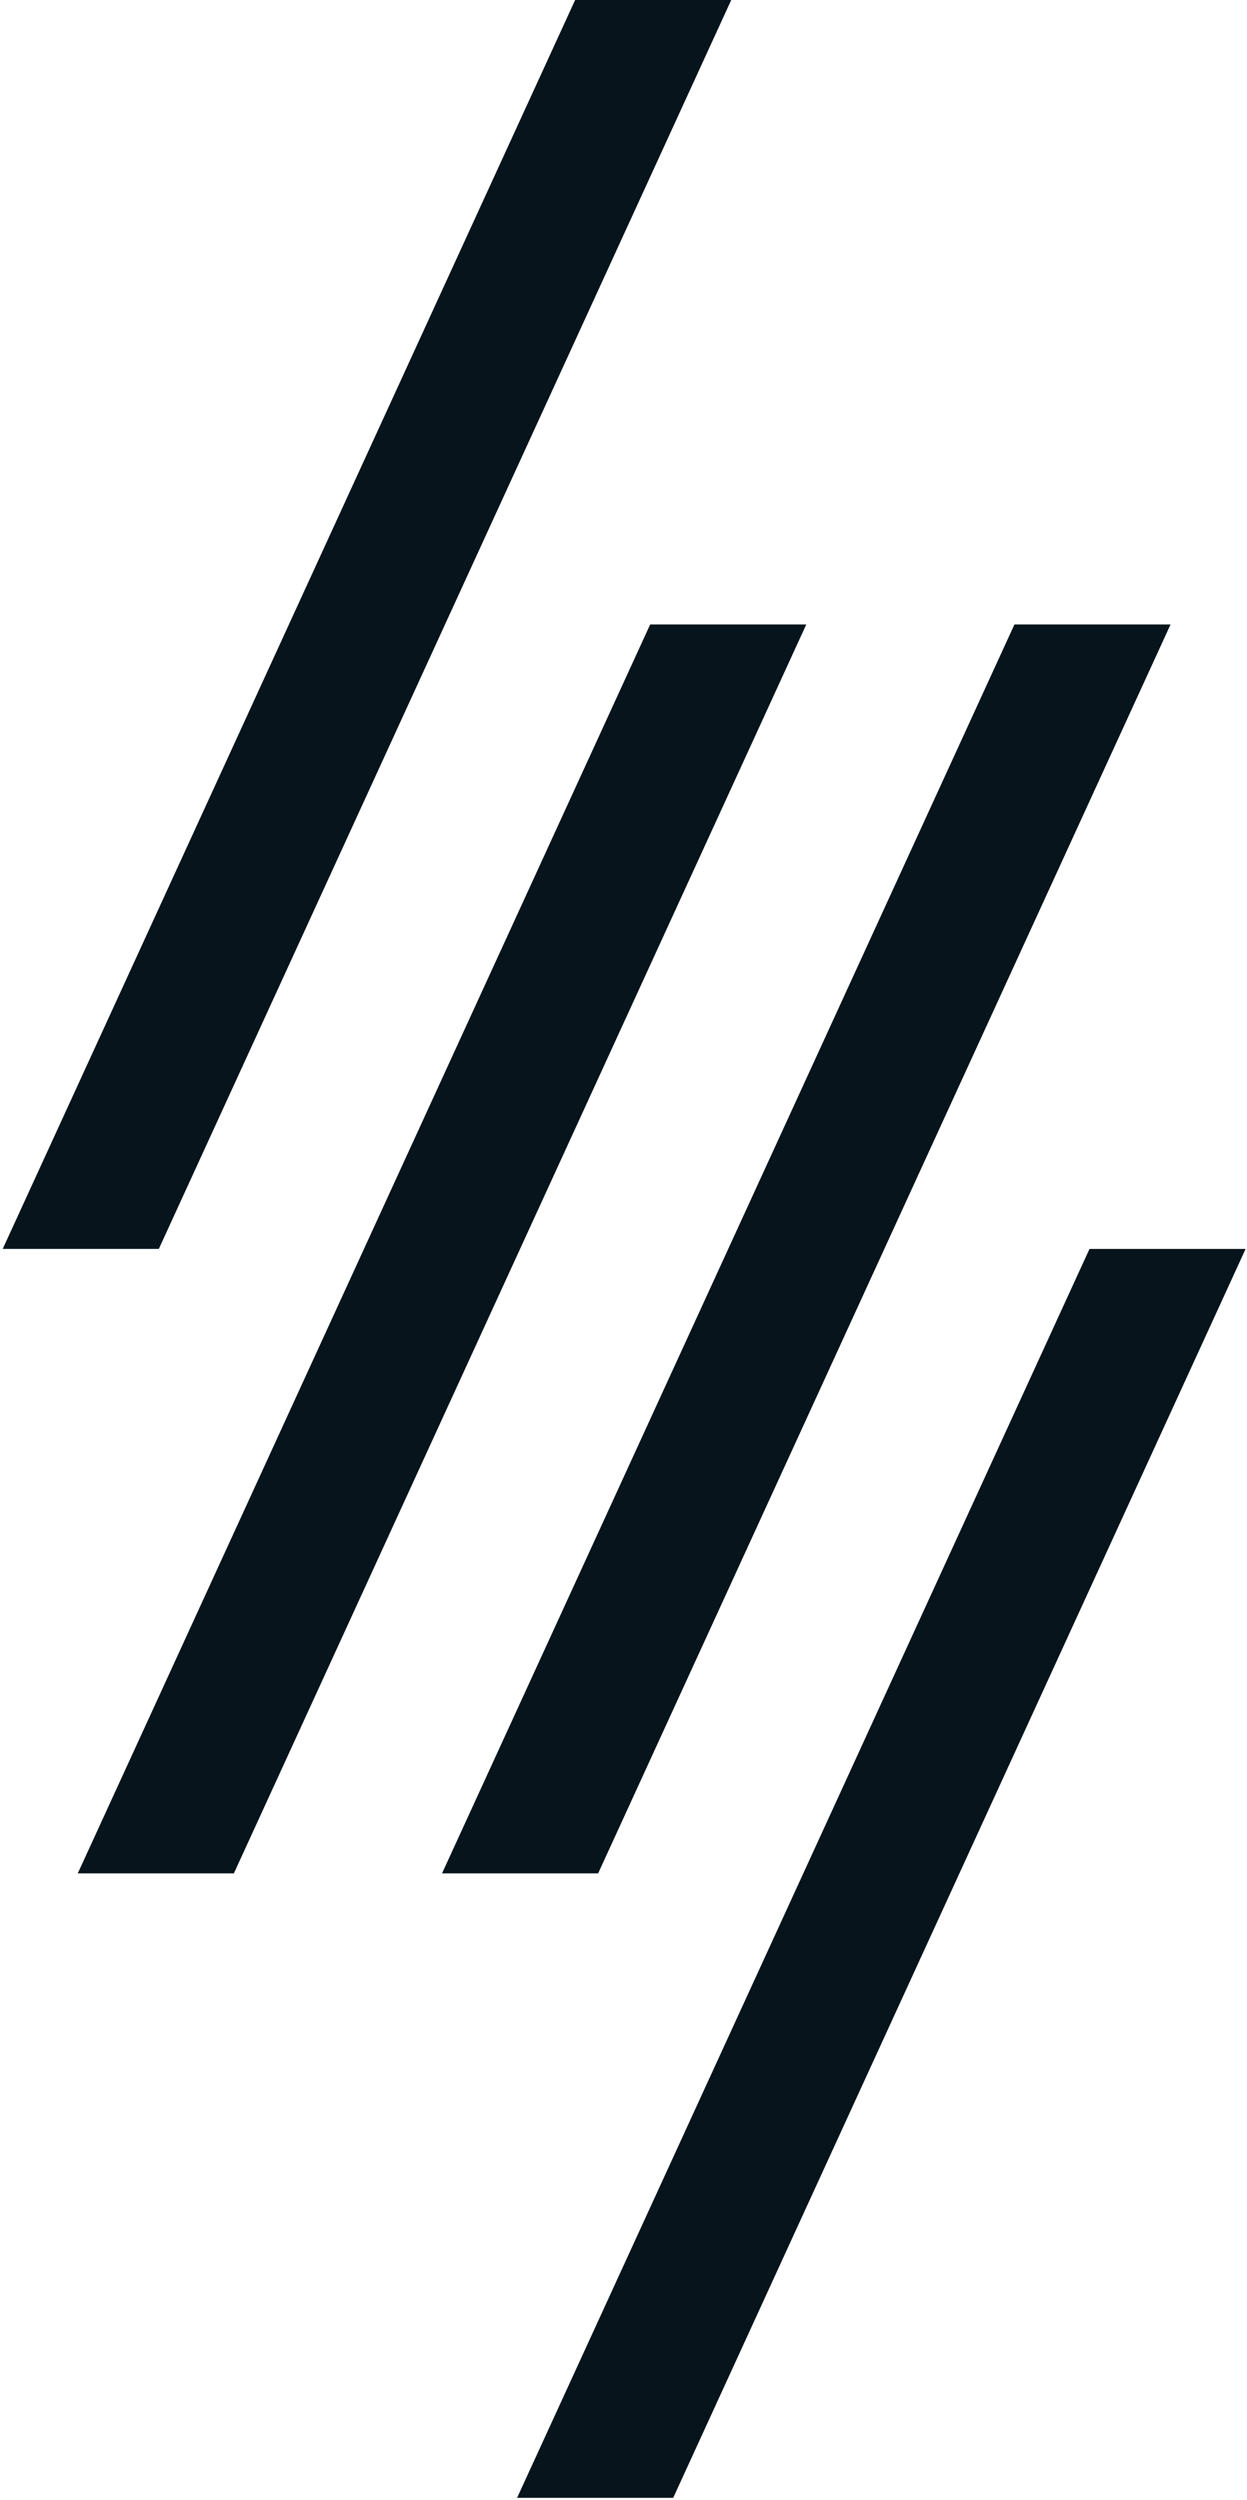 <svg width="421" height="844" viewBox="0 0 421 844" fill="none" xmlns="http://www.w3.org/2000/svg">
<path d="M194.17 0H246.875L53.621 421.645H0.916L194.17 0Z" fill="#07141B"/>
<path d="M219.507 210.823H272.213L78.959 632.468H26.253L219.507 210.823Z" fill="#07141B"/>
<path d="M342.486 210.823H395.192L201.938 632.468H149.232L342.486 210.823Z" fill="#07141B"/>
<path d="M367.827 421.647H420.533L227.279 843.292H174.573L367.827 421.647Z" fill="#07141B"/>
</svg>
